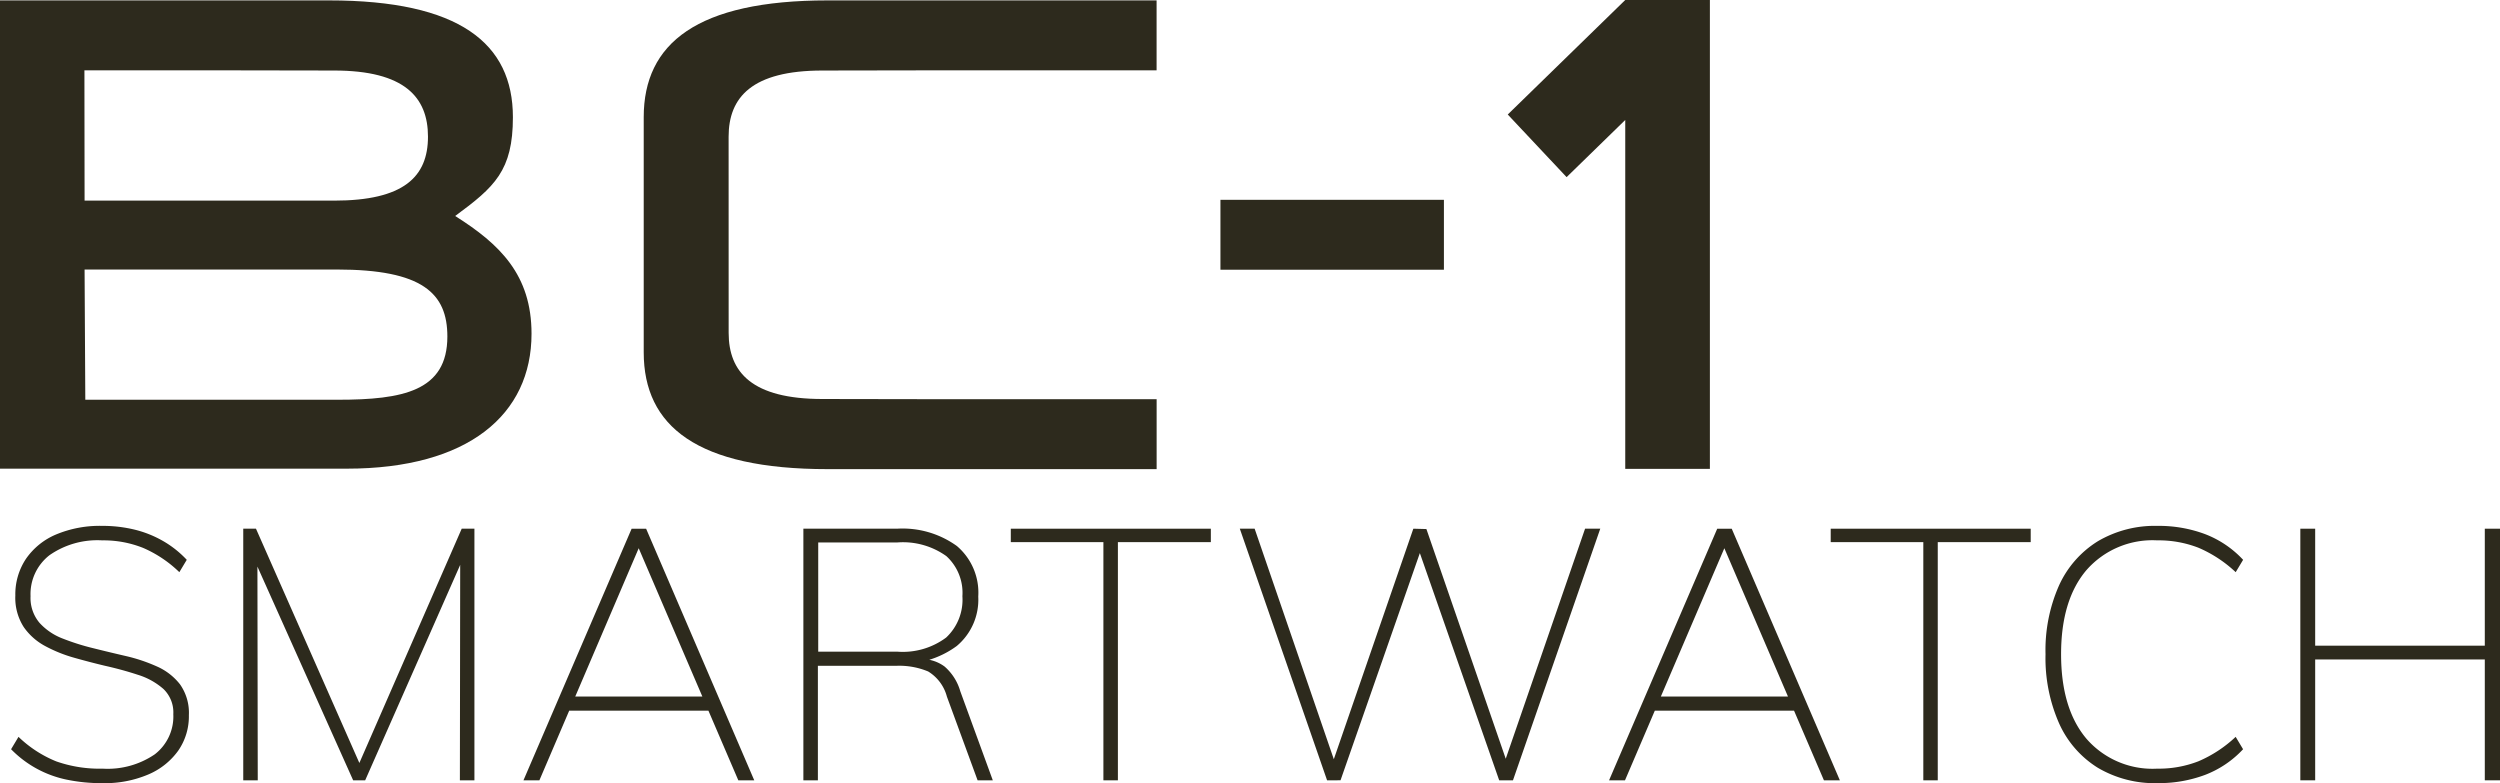 <?xml version="1.0" encoding="UTF-8"?>
<svg xmlns="http://www.w3.org/2000/svg" xmlns:xlink="http://www.w3.org/1999/xlink" width="251.069" height="78.65" viewBox="0 0 251.069 78.65">
  <defs>
    <clipPath id="clip-path">
      <rect id="Rettangolo_499" data-name="Rettangolo 499" width="171.724" height="47.114" fill="#2d2a1d"></rect>
    </clipPath>
  </defs>
  <g id="Raggruppa_6348" data-name="Raggruppa 6348" transform="translate(-274 -3215.91)">
    <g id="Raggruppa_3774" data-name="Raggruppa 3774" transform="translate(274 3215.91)">
      <g id="Raggruppa_4436" data-name="Raggruppa 4436" transform="translate(0 0)">
        <path id="Tracciato_8395" data-name="Tracciato 8395" d="M270.525,25.838a17.091,17.091,0,0,1-3.62-.355,10.864,10.864,0,0,1-5.572-3.052l.745-1.243a11.894,11.894,0,0,0,3.8,2.467,13.137,13.137,0,0,0,4.649.727,8.4,8.4,0,0,0,5.234-1.437,4.793,4.793,0,0,0,1.864-4.029,3.261,3.261,0,0,0-.993-2.537,7,7,0,0,0-2.557-1.42q-1.561-.515-3.3-.905-1.49-.354-3.069-.8a14.275,14.275,0,0,1-2.928-1.172,6.158,6.158,0,0,1-2.184-1.934,5.446,5.446,0,0,1-.834-3.159,6.419,6.419,0,0,1,1.065-3.673A6.937,6.937,0,0,1,265.84.869,11.377,11.377,0,0,1,270.489,0a13.567,13.567,0,0,1,3.23.373,10.917,10.917,0,0,1,2.857,1.136,10.264,10.264,0,0,1,2.4,1.9l-.745,1.241a12.124,12.124,0,0,0-3.62-2.43,10.673,10.673,0,0,0-4.117-.764,8.407,8.407,0,0,0-5.306,1.491,4.944,4.944,0,0,0-1.9,4.117,3.866,3.866,0,0,0,.905,2.68,6.057,6.057,0,0,0,2.342,1.579,23.294,23.294,0,0,0,3.034.959q1.562.391,3.248.781a16.88,16.88,0,0,1,3.141,1.047,6.015,6.015,0,0,1,2.343,1.809,4.969,4.969,0,0,1,.887,3.1,6.049,6.049,0,0,1-1.065,3.55,7.078,7.078,0,0,1-3.017,2.4,11.156,11.156,0,0,1-4.578.87" transform="translate(-260.22 52.812)" fill="#2d2a1d"></path>
        <path id="Tracciato_8396" data-name="Tracciato 8396" d="M229.174,25.588V.318h1.278l10.9,24.7h-1.029l10.79-24.7h1.277V25.588H250.93L250.965,1.7l.959.07L241.418,25.588h-1.206L229.529,1.738l1.065-.035.036,23.885Z" transform="translate(-204.745 52.778)" fill="#2d2a1d"></path>
        <path id="Tracciato_8397" data-name="Tracciato 8397" d="M199.249,25.587h-1.6L208.512.318h1.455l10.86,25.269h-1.6L208.76,1.2h.924Zm2.839-6.993.39-1.42h13.629l.461,1.42Z" transform="translate(-145.079 52.779)" fill="#2d2a1d"></path>
        <path id="Tracciato_8398" data-name="Tracciato 8398" d="M170.788,25.588V.319h9.4a9.317,9.317,0,0,1,6.016,1.74,6.144,6.144,0,0,1,2.147,5.075,6.065,6.065,0,0,1-2.164,4.968,9.258,9.258,0,0,1-6.033,1.775l2.413-.462a3.837,3.837,0,0,1,2.4.745,5.17,5.17,0,0,1,1.579,2.484l3.265,8.944h-1.526L185.2,17.177a4.216,4.216,0,0,0-1.881-2.52,7.538,7.538,0,0,0-3.23-.567h-7.844v11.5Zm1.491-12.919h7.95a7.28,7.28,0,0,0,4.9-1.42A5.2,5.2,0,0,0,186.759,7.1a4.983,4.983,0,0,0-1.614-4.029A7.482,7.482,0,0,0,180.229,1.7h-7.95Z" transform="translate(-90.107 52.777)" fill="#2d2a1d"></path>
        <path id="Tracciato_8399" data-name="Tracciato 8399" d="M155.53,25.588V1.667h-9.3V.318H166.32V1.667h-9.335V25.588Z" transform="translate(-44.718 52.778)" fill="#2d2a1d"></path>
        <path id="Tracciato_8400" data-name="Tracciato 8400" d="M111.138,25.588,102.373.318h1.49l8.446,24.594h-.993L119.8.318l1.313.035,8.482,24.56h-1.029L137.047.318h1.526l-8.767,25.269h-1.384L120.082,1.7h.745l-8.339,23.885Z" transform="translate(22.138 52.778)" fill="#2d2a1d"></path>
        <path id="Tracciato_8401" data-name="Tracciato 8401" d="M76.986,25.587h-1.6L86.249.318h1.456L98.565,25.587h-1.6L86.5,1.2h.925Zm2.839-6.993.391-1.42H93.844l.462,1.42Z" transform="translate(86.208 52.779)" fill="#2d2a1d"></path>
        <path id="Tracciato_8402" data-name="Tracciato 8402" d="M63.2,25.588V1.667H53.9V.318H73.985V1.667H64.65V25.588Z" transform="translate(129.954 52.778)" fill="#2d2a1d"></path>
        <path id="Tracciato_8403" data-name="Tracciato 8403" d="M41.228,25.838a11.26,11.26,0,0,1-6-1.544,10.106,10.106,0,0,1-3.886-4.454,16.25,16.25,0,0,1-1.366-6.955,16.02,16.02,0,0,1,1.366-6.922,10.147,10.147,0,0,1,3.886-4.418,11.26,11.26,0,0,1,6-1.544,13.241,13.241,0,0,1,4.791.835,10.192,10.192,0,0,1,3.8,2.573l-.745,1.241A12.807,12.807,0,0,0,45.344,2.2a11.022,11.022,0,0,0-4.152-.745,8.813,8.813,0,0,0-7.116,3q-2.537,3-2.537,8.429,0,5.465,2.537,8.481a8.786,8.786,0,0,0,7.116,3.017,10.97,10.97,0,0,0,4.152-.745,12.734,12.734,0,0,0,3.727-2.449l.745,1.243A10.181,10.181,0,0,1,46.019,25a13.222,13.222,0,0,1-4.791.835" transform="translate(175.451 52.812)" fill="#2d2a1d"></path>
        <path id="Tracciato_8404" data-name="Tracciato 8404" d="M1.043.319H2.534V25.588H1.043ZM2.178,12.067H20.314v1.384H2.178ZM19.568.319H21.1V25.588H19.568Z" transform="translate(229.974 52.777)" fill="#2d2a1d"></path>
      </g>
    </g>
    <g id="Raggruppa_1086" data-name="Raggruppa 1086" transform="translate(274 3215.91)">
      <g id="Raggruppa_1086-2" data-name="Raggruppa 1086" transform="translate(0 0)" clip-path="url(#clip-path)">
        <path id="Tracciato_1605" data-name="Tracciato 1605" d="M127.259,33.462c0,3.959,2.348,6.642,9.428,6.642,4.248.011,8.5.011,12.753.022h20.8v7.021H137.2c-13.1,0-18.471-4.3-18.471-11.731V11.8C118.728,4.374,124.1.073,137.2.073h33.036V7.094h-20.8c-4.256.011-8.5.011-12.753.022-7.079,0-9.428,2.683-9.428,6.642Z" transform="translate(-54.082 -0.033)" fill="#2d2a1d"></path>
        <path id="Tracciato_1606" data-name="Tracciato 1606" d="M33.92,40.175H8.567L8.494,27.1H33.828c8.611,0,11.1,2.388,11.1,6.73,0,5.488-4.476,6.349-11.007,6.349M20.8,7.094c4.256.011,8.506.011,12.753.022,7.079,0,9.428,2.683,9.428,6.642,0,4.036-2.436,6.424-9.428,6.424H8.494L8.478,7.094ZM45.71,21.725c3.962-2.915,5.8-4.551,5.8-9.922C51.508,4.374,46.135.073,33.036.073H0V47.1H34.831c12.2,0,18.549-5.436,18.549-13.552,0-5.909-3.169-8.985-7.67-11.824" transform="translate(0 -0.033)" fill="#2d2a1d"></path>
        <rect id="Rettangolo_498" data-name="Rettangolo 498" width="22.443" height="7.02" transform="translate(122.566 20.067)" fill="#2d2a1d"></rect>
        <path id="Tracciato_1607" data-name="Tracciato 1607" d="M278.095,11.5l5.91,6.289,5.89-5.74V47.084h8.5V0h-8.5Z" transform="translate(-126.675 0)" fill="#2d2a1d"></path>
      </g>
    </g>
  </g>
</svg>
